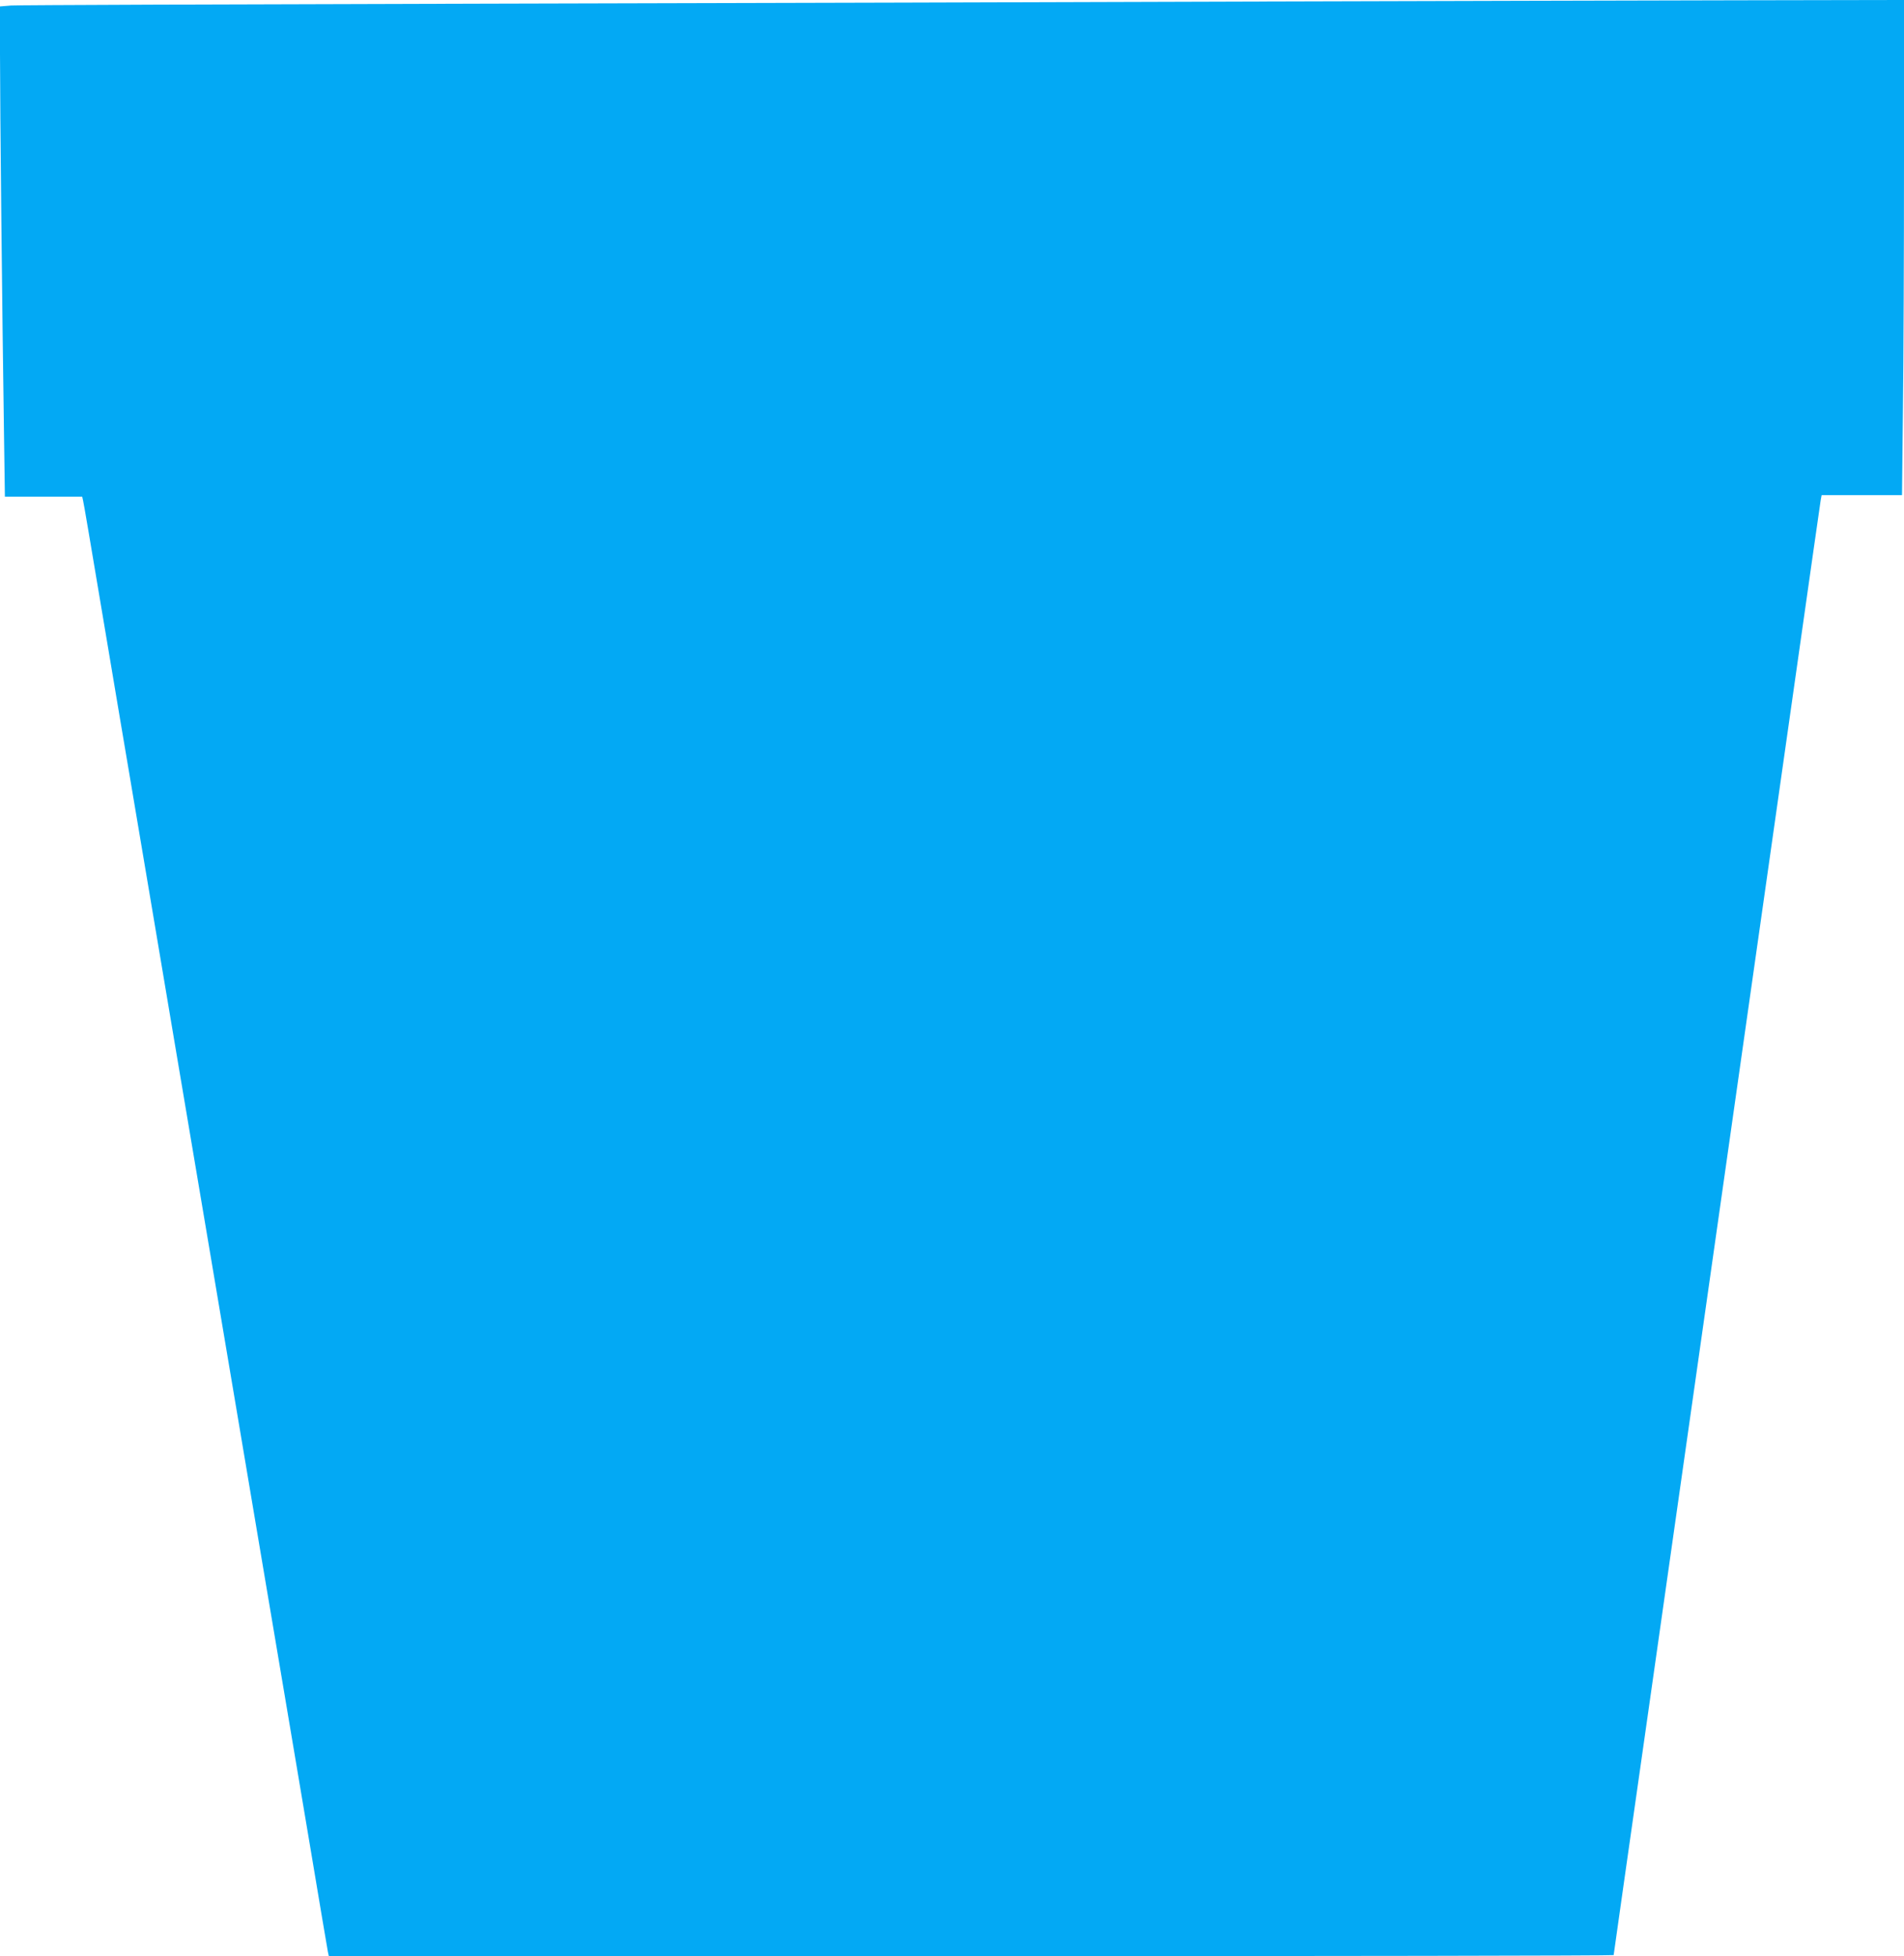 <?xml version="1.0" standalone="no"?>
<!DOCTYPE svg PUBLIC "-//W3C//DTD SVG 20010904//EN"
 "http://www.w3.org/TR/2001/REC-SVG-20010904/DTD/svg10.dtd">
<svg version="1.0" xmlns="http://www.w3.org/2000/svg"
 width="1246pt" height="1280pt" viewBox="0 0 1246 1280"
 preserveAspectRatio="xMidYMid meet">
<g transform="translate(0,1280) scale(0.1,-0.1)"
fill="#03a9f4" stroke="none">
<path d="M8230 12790 c-1119 -4 -3396 -10 -5060 -14 -1664 -4 -3058 -9 -3097
-12 l-73 -6 0 -311 c0 -329 15 -1759 26 -2474 l6 -423 253 0 253 0 6 -27 c8
-38 37 -209 156 -918 55 -330 123 -730 150 -890 27 -159 92 -546 145 -860 53
-313 125 -741 160 -950 35 -209 96 -569 135 -800 39 -231 102 -604 140 -830
79 -471 182 -1078 305 -1810 47 -280 106 -627 130 -770 24 -143 96 -570 160
-950 63 -379 118 -702 121 -718 l6 -27 4204 0 c2312 0 4204 3 4204 7 0 4 106
747 235 1652 255 1793 1011 7105 1075 7556 22 154 42 295 45 313 l6 32 263 0
263 0 6 563 c4 309 7 1038 7 1620 l0 1057 -1097 -2 c-604 -1 -2014 -5 -3133
-8z"/>
</g>
</svg>
